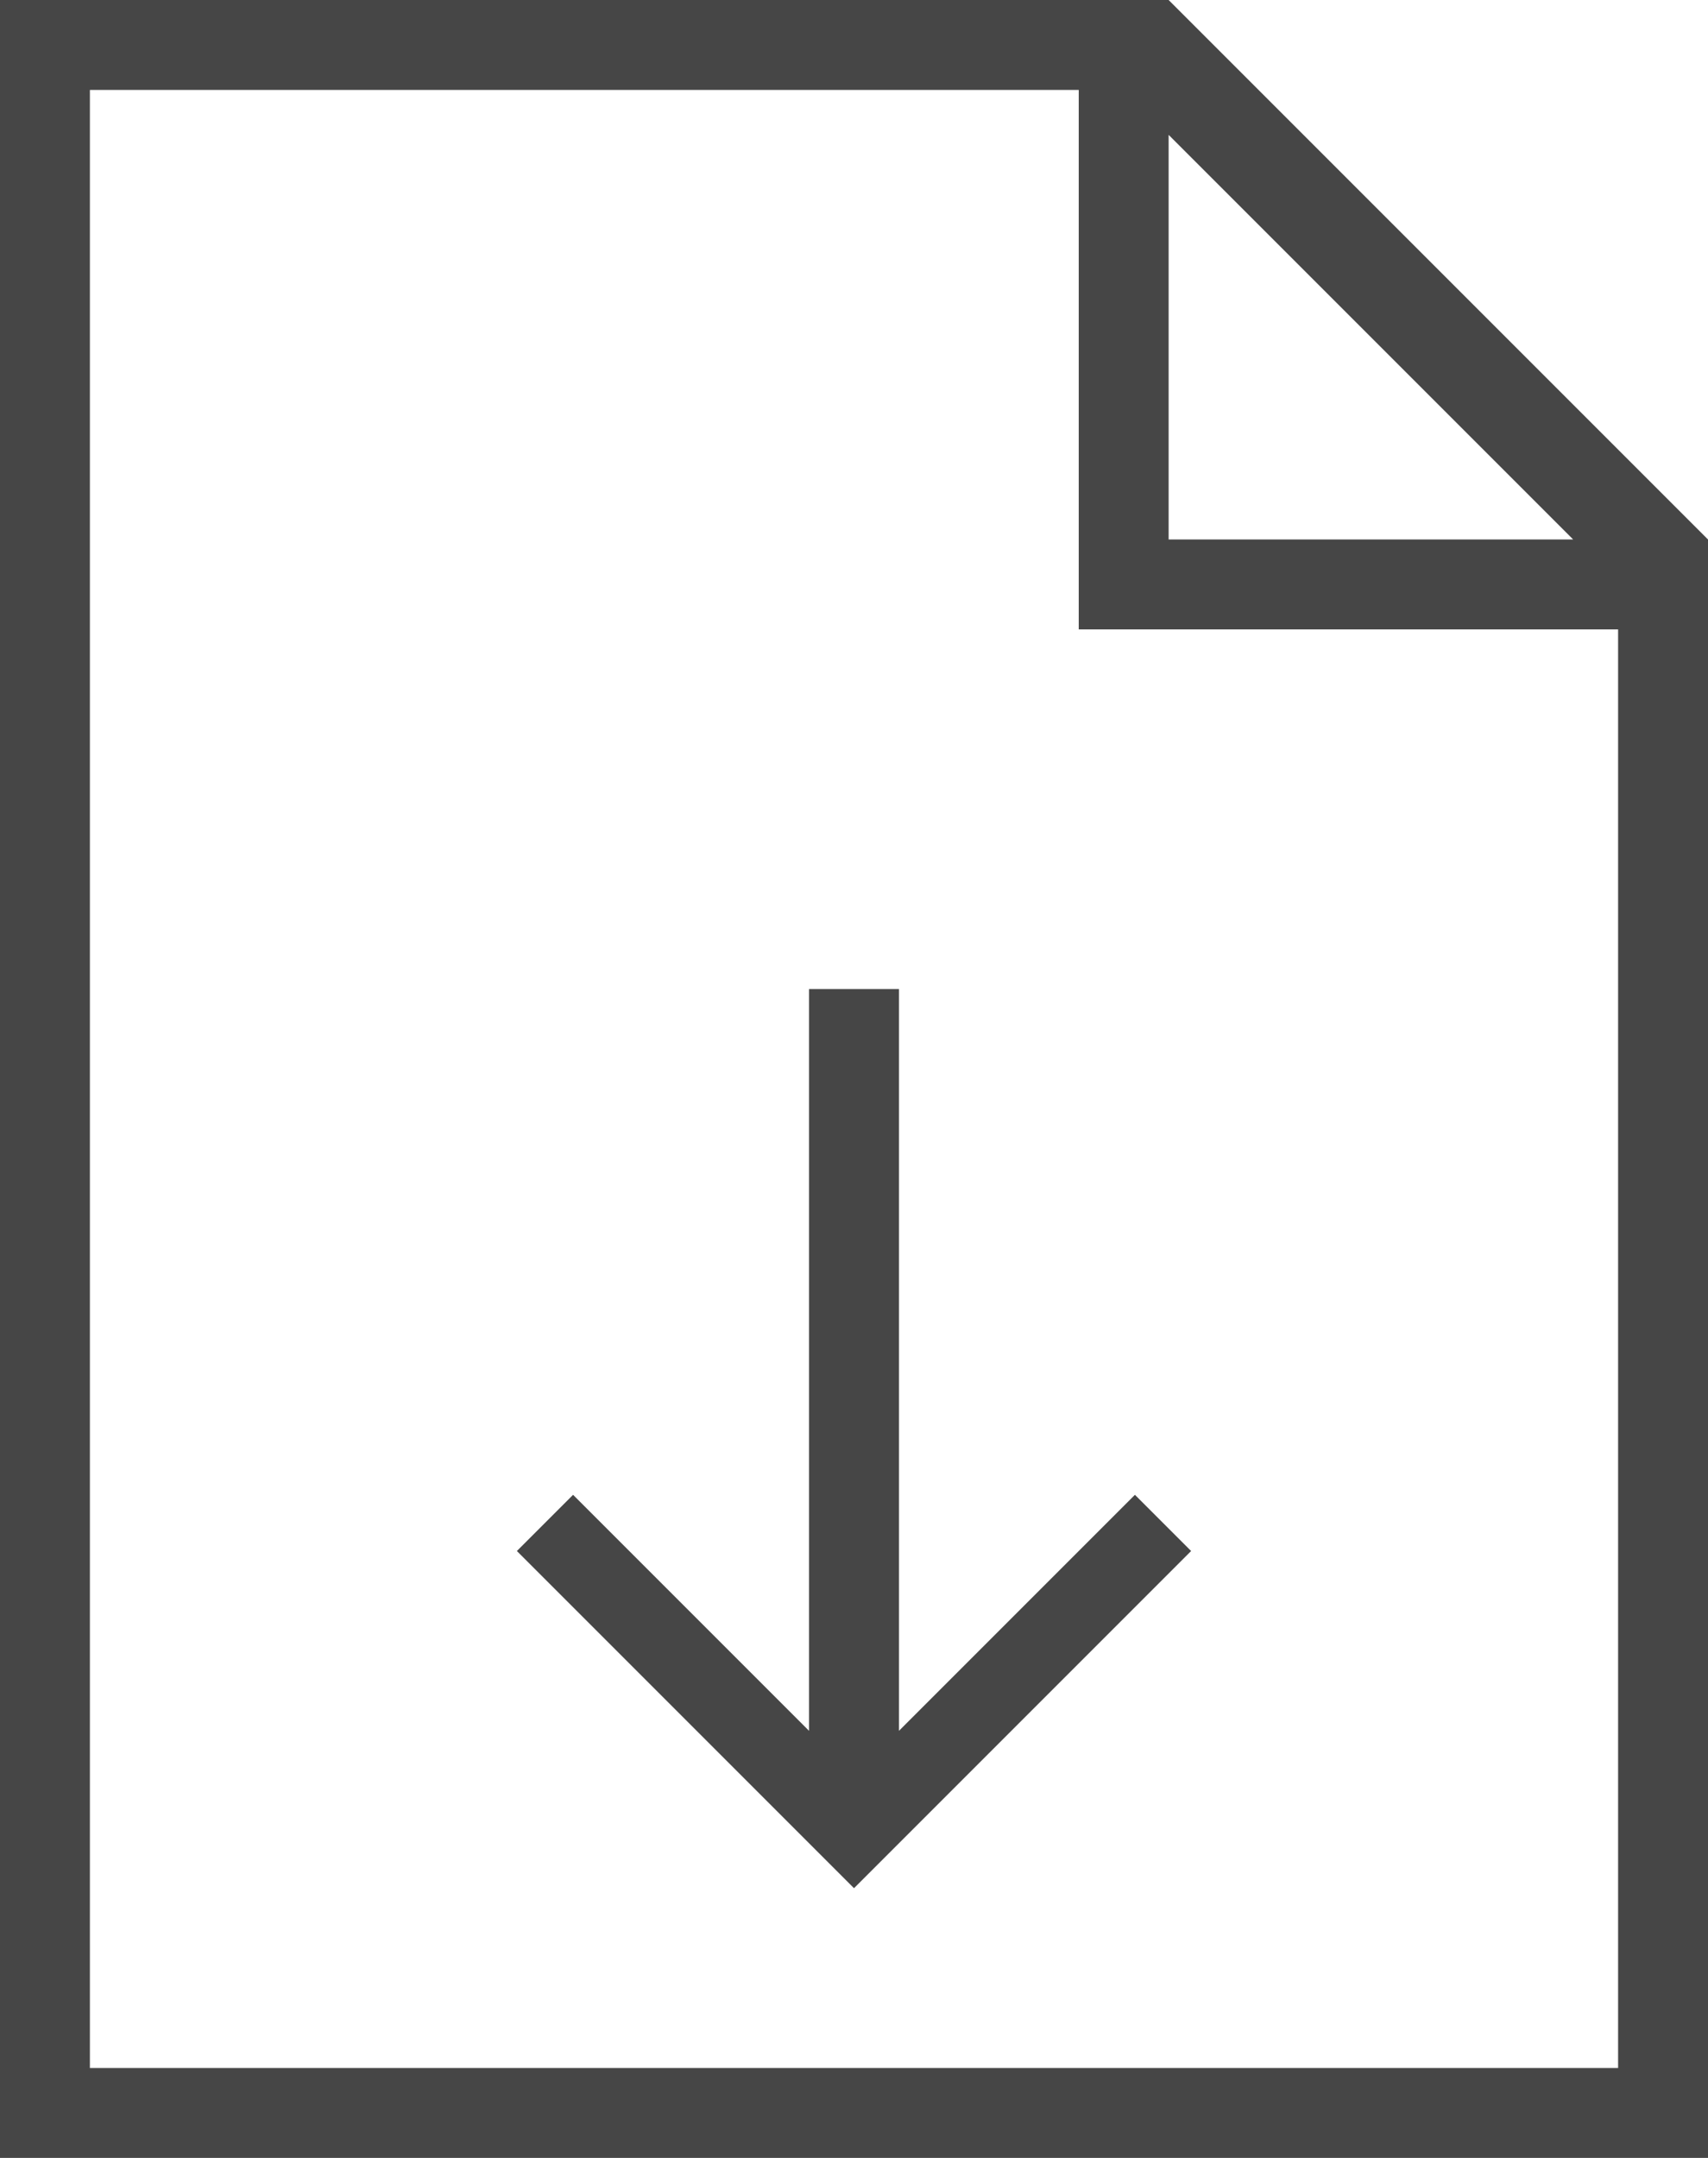 <?xml version="1.0" encoding="UTF-8"?><svg id="Ebene_1" xmlns="http://www.w3.org/2000/svg" viewBox="0 0 30.4 38.4"><defs><style>.cls-1{fill:#464646;}</style></defs><path class="cls-1" d="m16,17.6h-1.6v13.2l-4.2-4.2-1,1,6,6,6-6-1-1-4.2,4.2v-13.2Zm12.8,19.2H1.6V1.6h17.6v9.6h9.6v25.6ZM20.8,2.4l7.2,7.2h-7.2V2.4Zm9.6,7.2L20.8,0H0v38.4h30.4V9.6Z"/></svg>